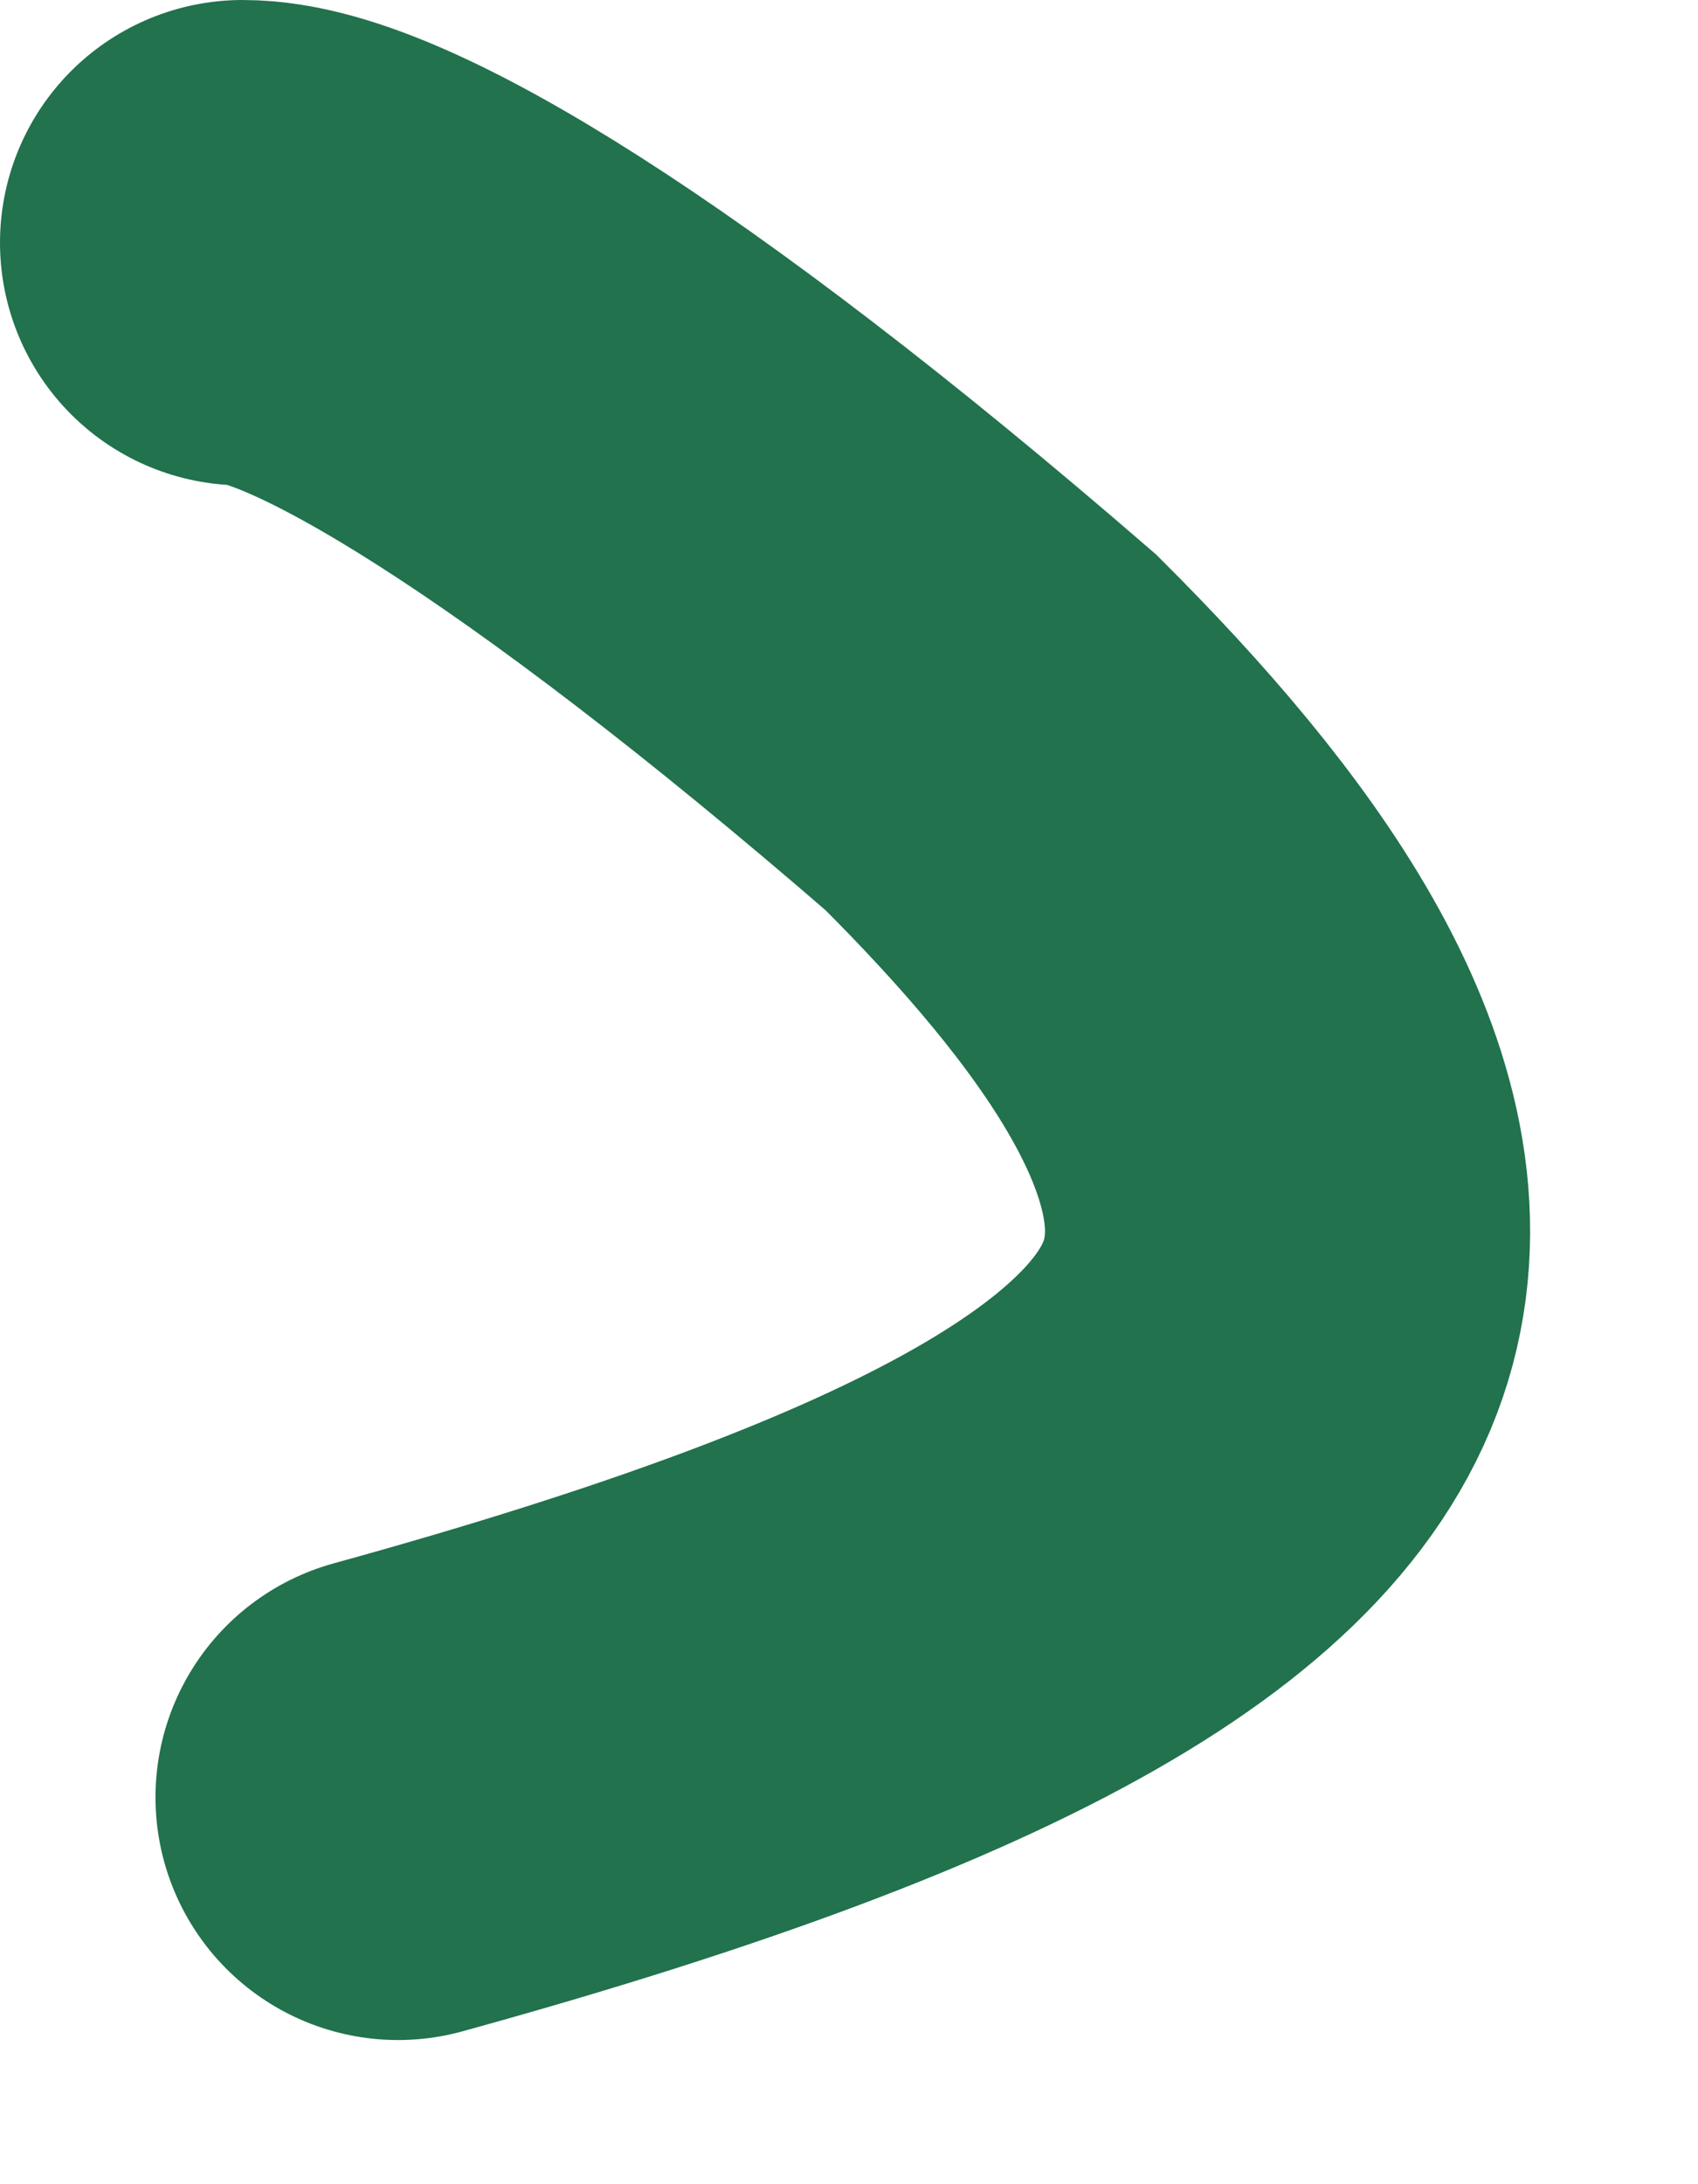 <svg preserveAspectRatio="none" width="100%" height="100%" overflow="visible" style="display: block;" viewBox="0 0 7 9" fill="none" xmlns="http://www.w3.org/2000/svg">
<path id="Vector 19" d="M1 1C1.423 1 2.486 1.634 4.085 3.018C4.837 3.768 5.472 4.613 5.27 5.366C5.068 6.119 4.011 6.753 1.641 7.406" stroke="#21724D" stroke-width="2" stroke-linecap="round"/>
</svg>
